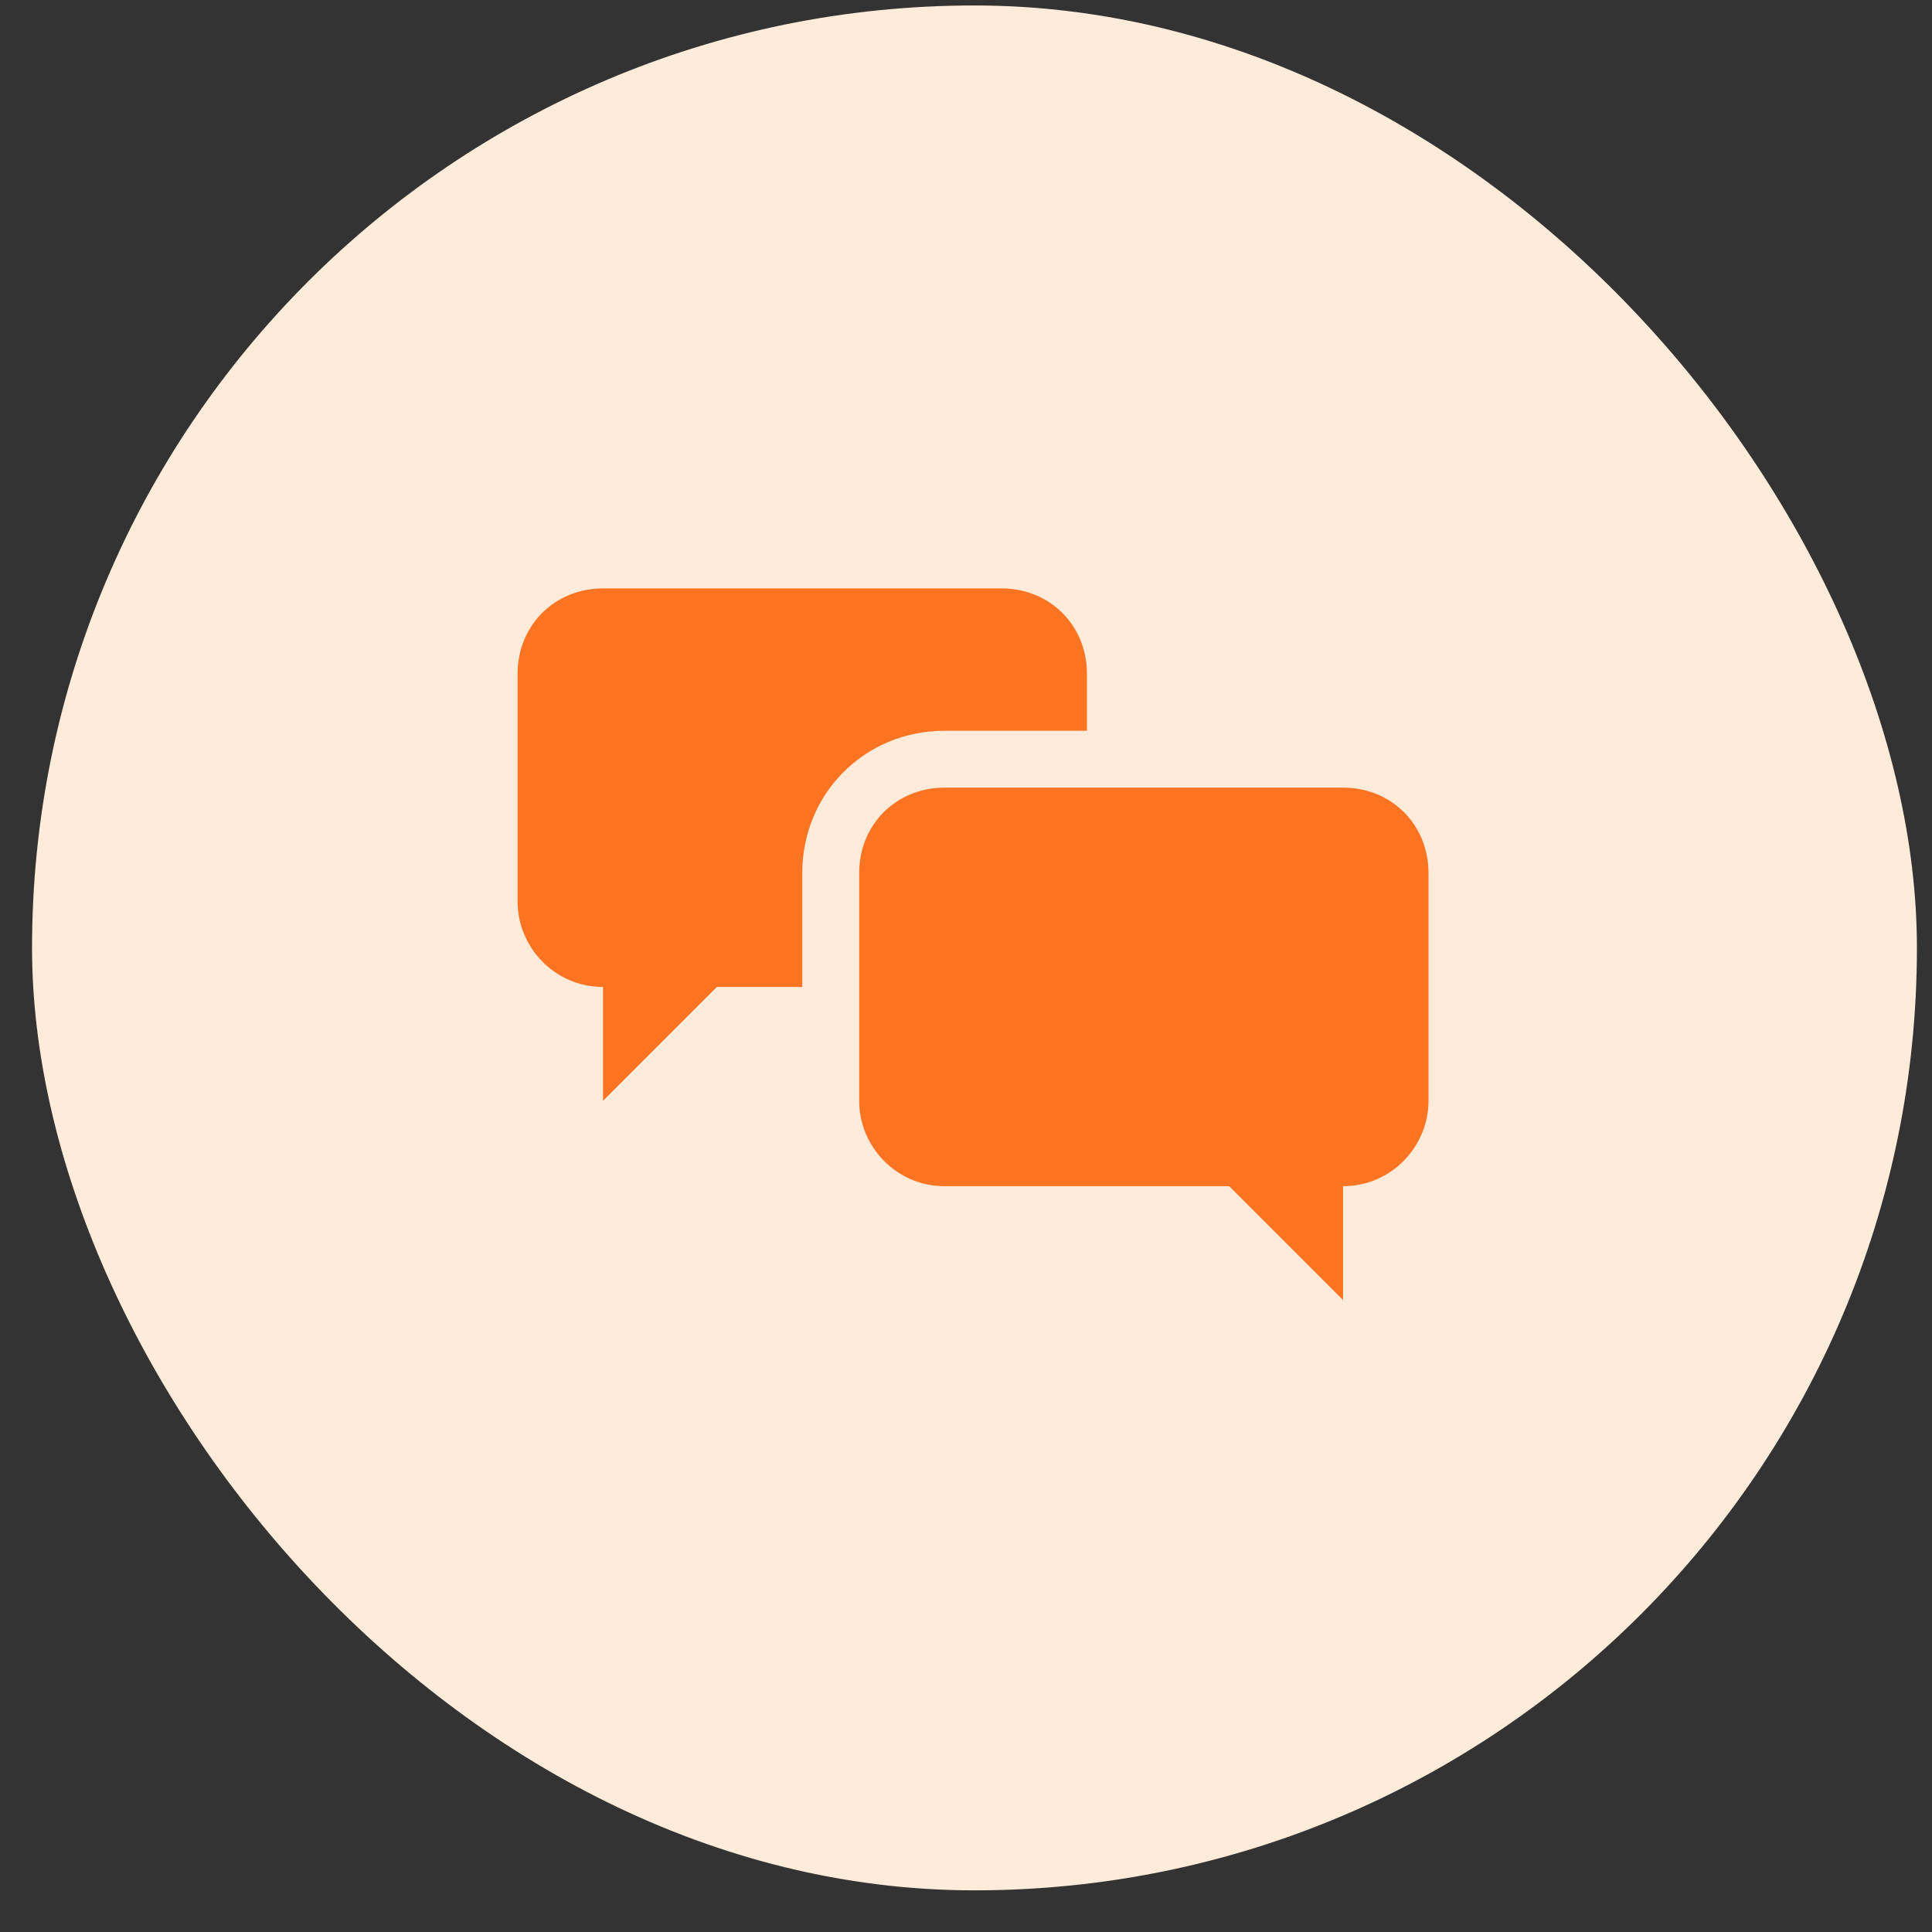 <?xml version="1.0" encoding="UTF-8"?>
<svg xmlns="http://www.w3.org/2000/svg" width="41" height="41" viewBox="0 0 41 41" fill="none">
  <rect x="0" y="0" width="41" height="41" fill="#333333" stroke="none"/>
  <rect x="0.68" y="0.116" width="40" height="40" rx="20" fill="#FFEBD9"></rect>
  <path d="M28.502 16.715H20.046C19.018 16.715 18.233 17.5 18.233 18.528V23.361C18.233 24.327 19.018 25.173 20.046 25.173H26.086L28.502 27.589V25.173C29.53 25.173 30.315 24.327 30.315 23.361V18.528C30.315 17.501 29.53 16.715 28.502 16.715Z" fill="#FC7322"></path>
  <path d="M21.253 12.487H12.797C11.769 12.487 10.984 13.272 10.984 14.299V19.132C10.984 20.098 11.769 20.945 12.797 20.945V23.361L15.213 20.945H17.025V18.529C17.025 16.837 18.354 15.508 20.046 15.508H23.067V14.299C23.066 13.272 22.281 12.487 21.253 12.487H21.253Z" fill="#FC7322"></path>
</svg>

